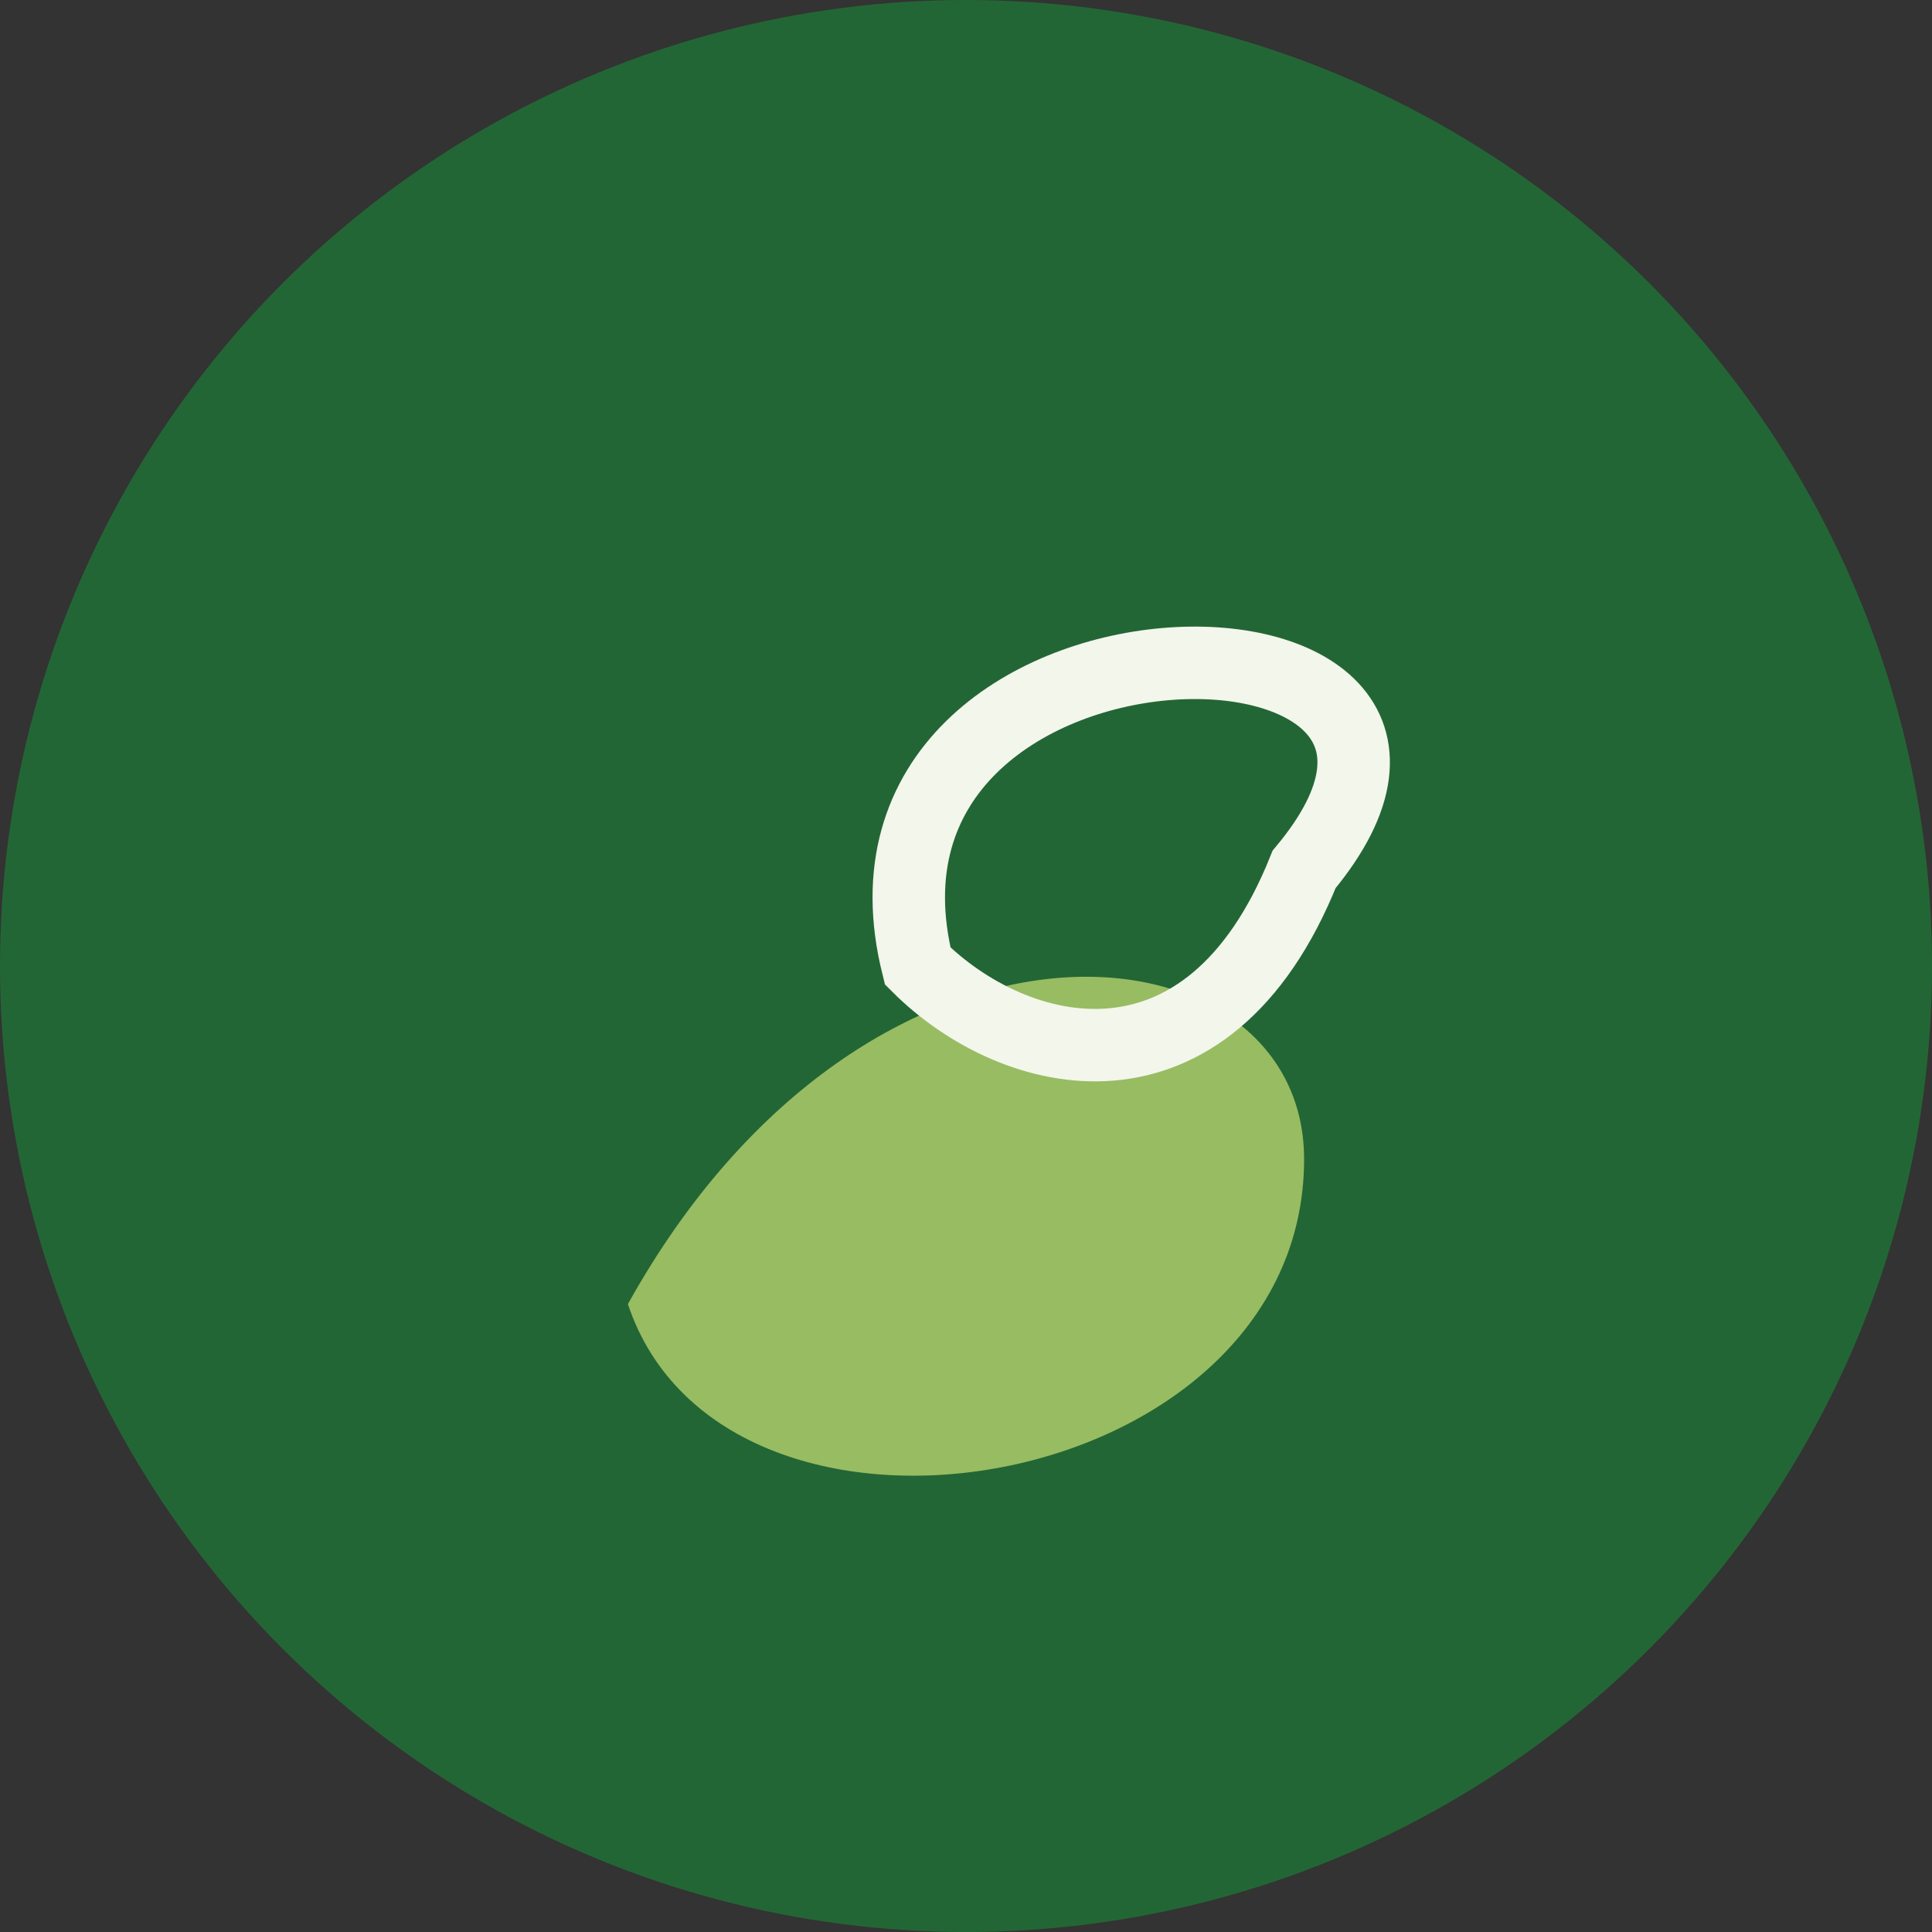 <?xml version="1.0" encoding="UTF-8"?>
<svg xmlns="http://www.w3.org/2000/svg" width="40" height="40" viewBox="0 0 40 40"><rect x="0" y="0" width="40" height="40" fill="#333333" stroke="none"/><circle cx="20" cy="20" r="20" fill="#236635"/><path d="M13 27c5-9 14-8 14-3 0 7-12 9-14 3z" fill="#98BC62"/><path d="M19 20c-2-8 13-8 8-2-2 5-6 4-8 2z" fill="none" stroke="#F2F6EB" stroke-width="1.5"/></svg>